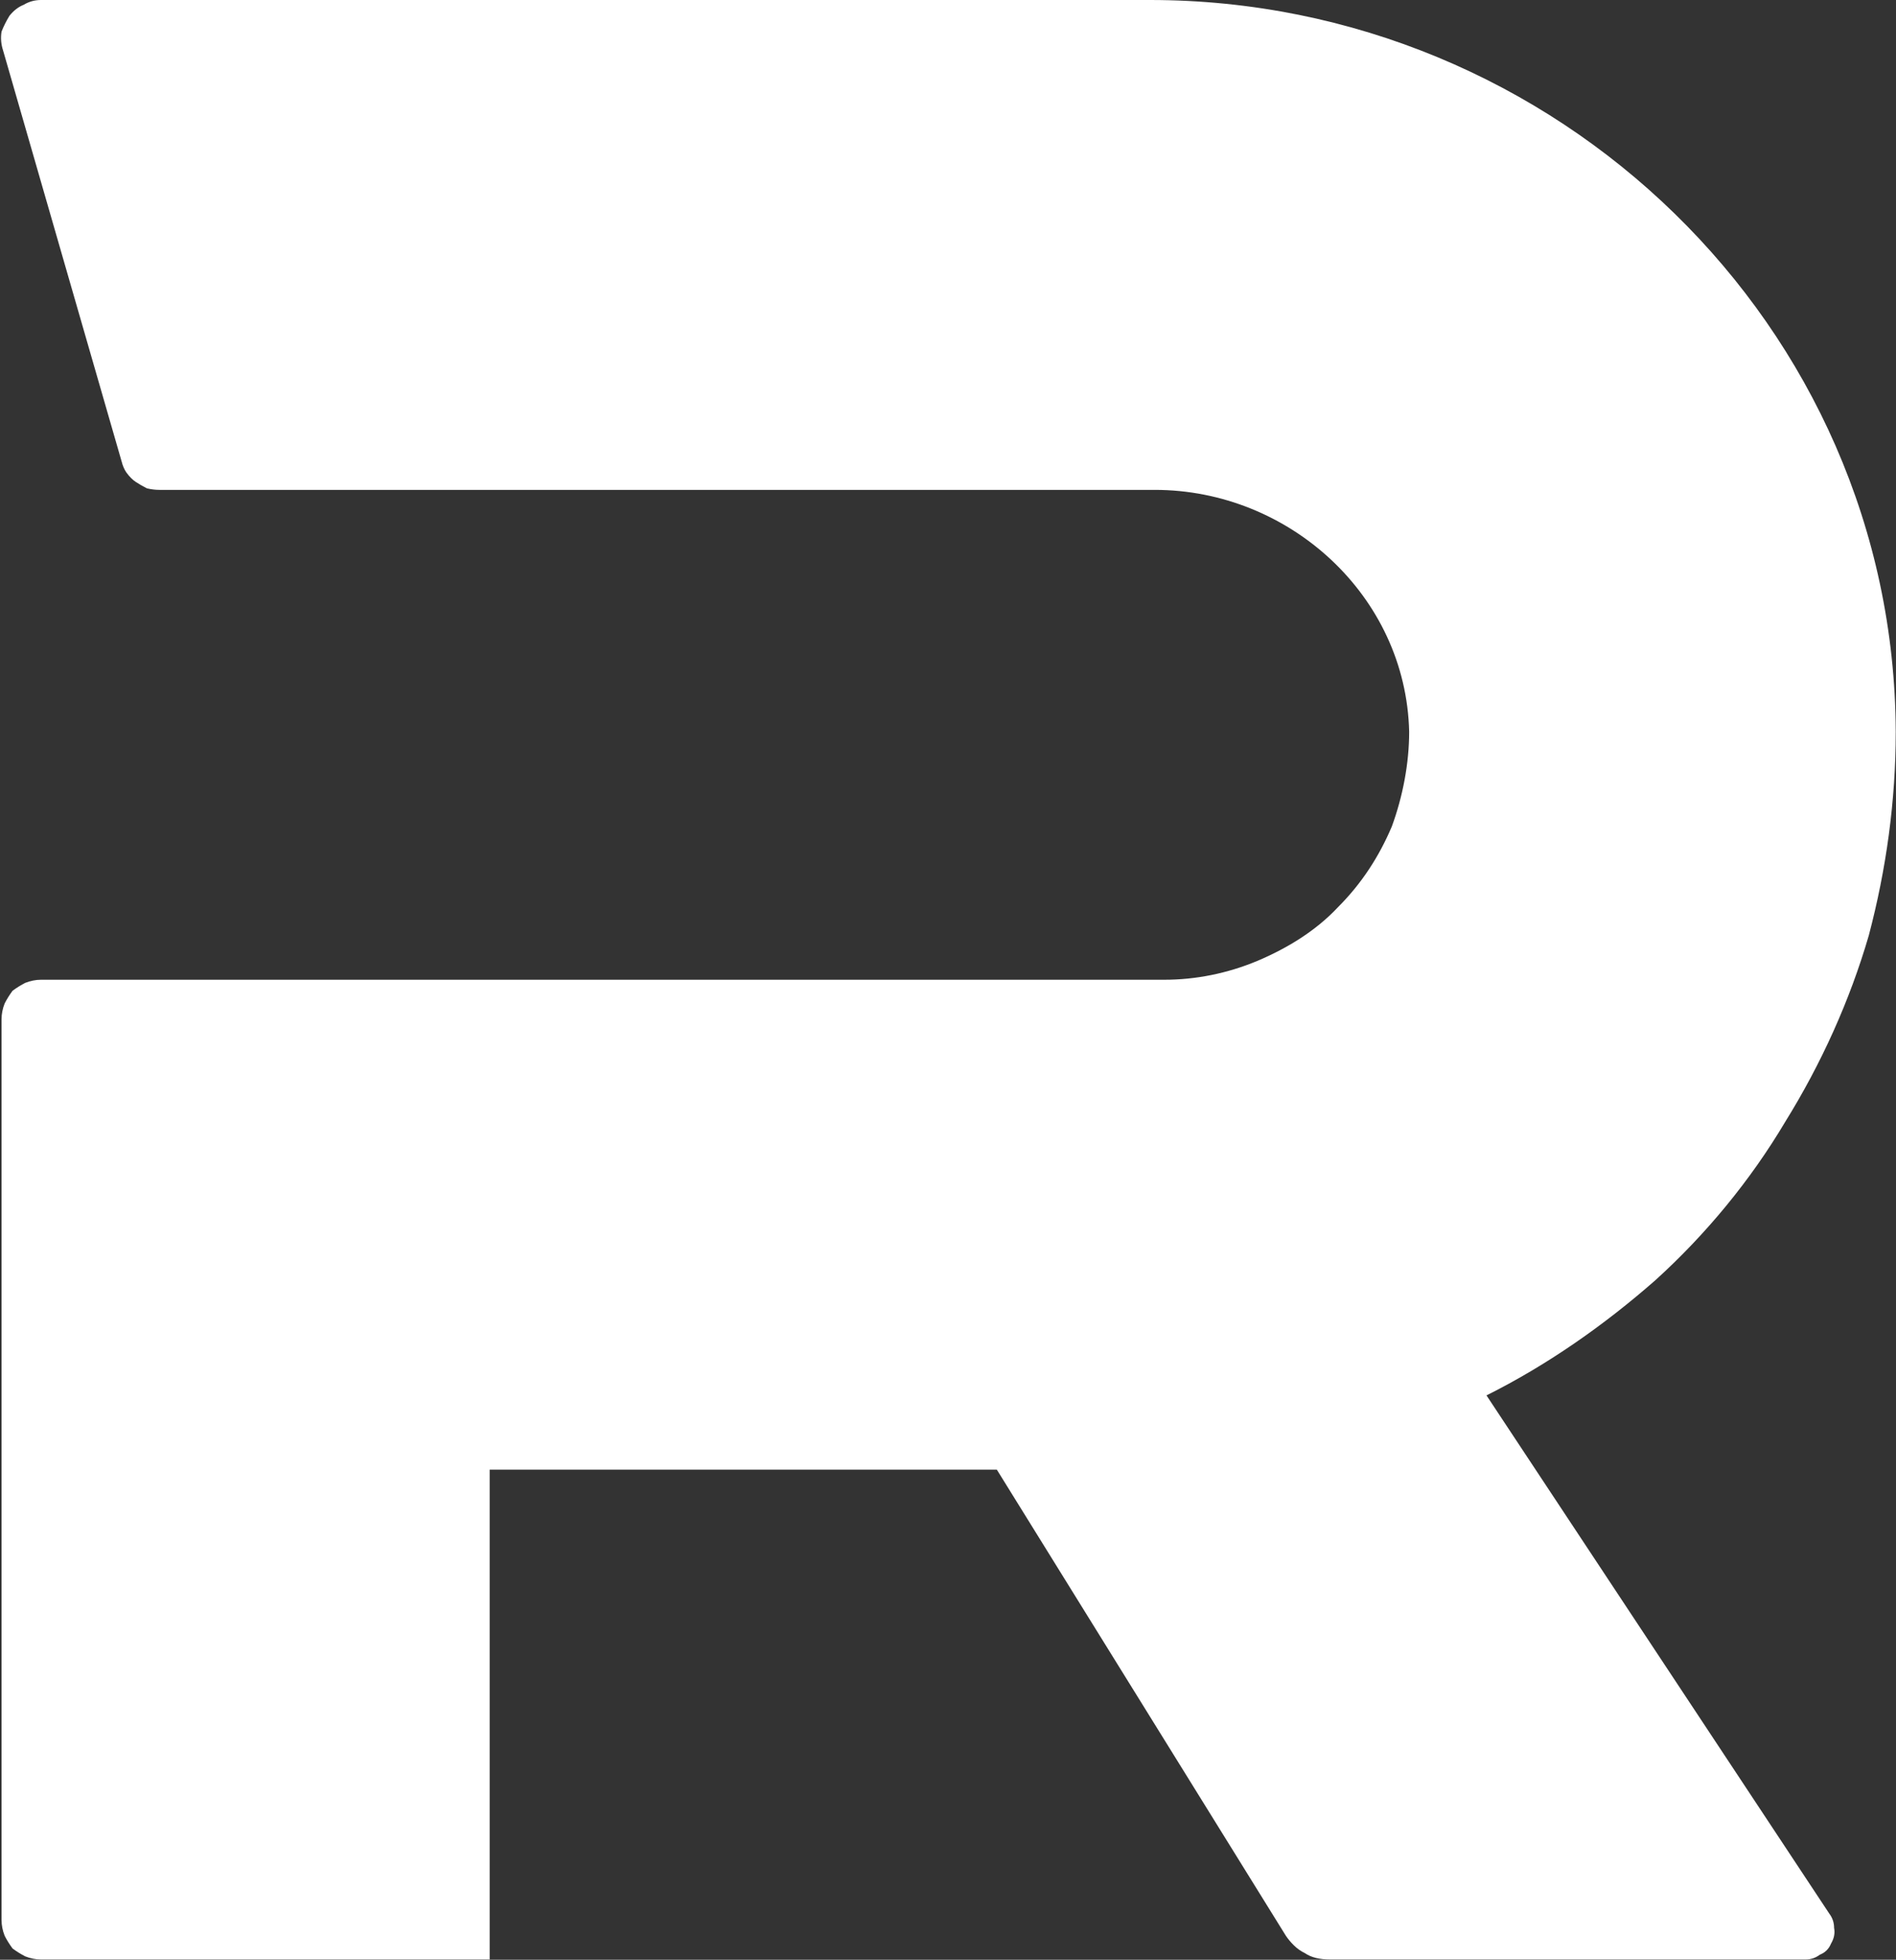 <svg version="1.2" xmlns="http://www.w3.org/2000/svg" viewBox="0 0 1464 1513" width="1464" height="1513"><rect x="0" y="0" width="1464" height="1513" fill="#333333" stroke="none"/><style>.a{fill:#fff}</style><path fill-rule="evenodd" class="a" d="m1412.5 1477.4q3.7 4.9 3.7 11 1.2 6.1-2.4 12.2-2.5 6.1-8.6 8.5-4.9 3.7-11 3.7h-367.1q-6.1 0-11-1.2-4.9-1.2-8.5-3.7-4.9-2.4-8.6-6.1-3.6-3.6-6.1-7.3l-223.2-359.9h-391.6v378.2h-346.4q-6.1 0-12.2-2.4-4.9-2.5-9.8-6.1-3.6-4.9-6.1-9.8-2.4-6.1-2.4-12.2v-695.4q0-6.1 2.4-12.2 2.5-4.9 6.1-9.8 4.9-3.6 9.8-6.1 6.1-2.4 12.2-2.4h867.3c24.4 0 48.8-4.9 72-14.6 23.1-9.8 45.1-23.2 62.2-41.5 18.3-18.3 31.7-39.1 41.5-62.2 8.5-23.2 13.4-48.8 13.4-73.2-2.5-105-92.7-186.7-196.4-186.7h-768.5q-4.9 0-9.8-1.2-4.9-2.5-8.5-4.9-3.7-2.4-7.3-7.3-2.5-3.7-3.7-8.6l-91.5-317.2q-2.4-7.3-1.2-14.6 2.4-6.1 6.1-12.2 4.9-6.1 11-8.5 6.1-3.7 13.4-3.7h856.3c313.5 0 574.6 251.3 575.8 564.9 0 53.6-7.3 106.1-20.8 157.3-14.6 50.1-36.6 98.9-64.6 144-26.8 45.1-61 86.6-100 122-40.3 35.4-84.2 65.9-130.6 89.1z"/></svg>